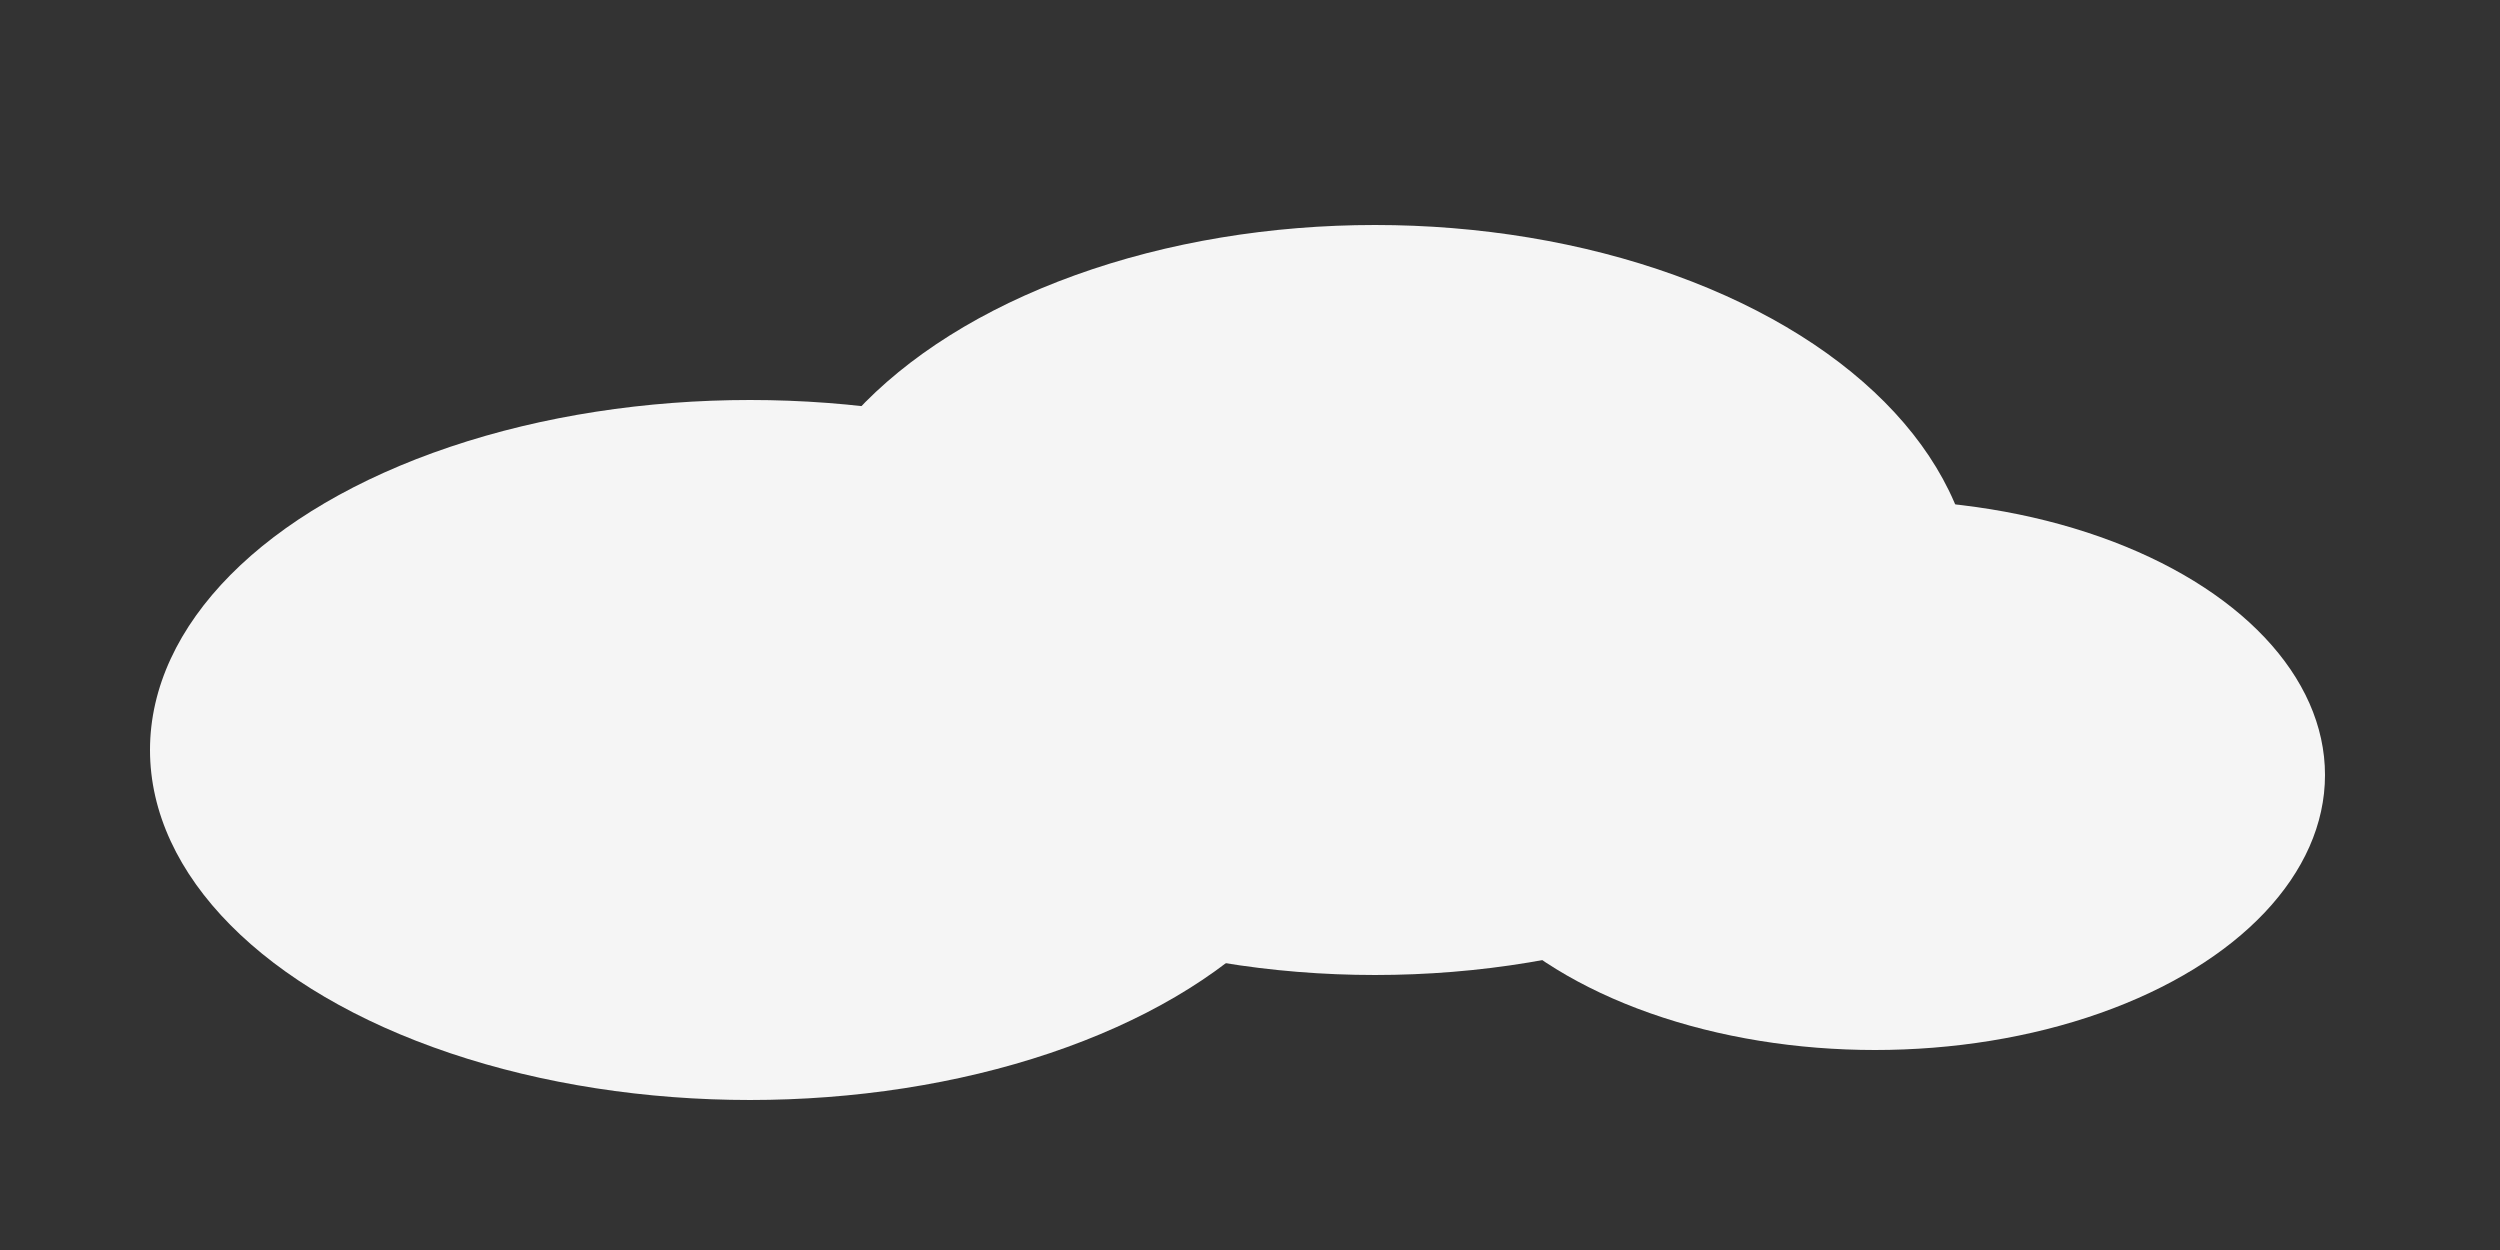 <svg xmlns="http://www.w3.org/2000/svg" viewBox="0 0 200 100" width="200" height="100">
  <rect x="0" y="0" width="200" height="100" fill="#333333" stroke="none"/>
  <g fill="#ffffff" opacity="0.95">
    <ellipse cx="60" cy="60" rx="48" ry="28"/>
    <ellipse cx="110" cy="48" rx="48" ry="30"/>
    <ellipse cx="150" cy="62" rx="36" ry="22"/>
  </g>
</svg>